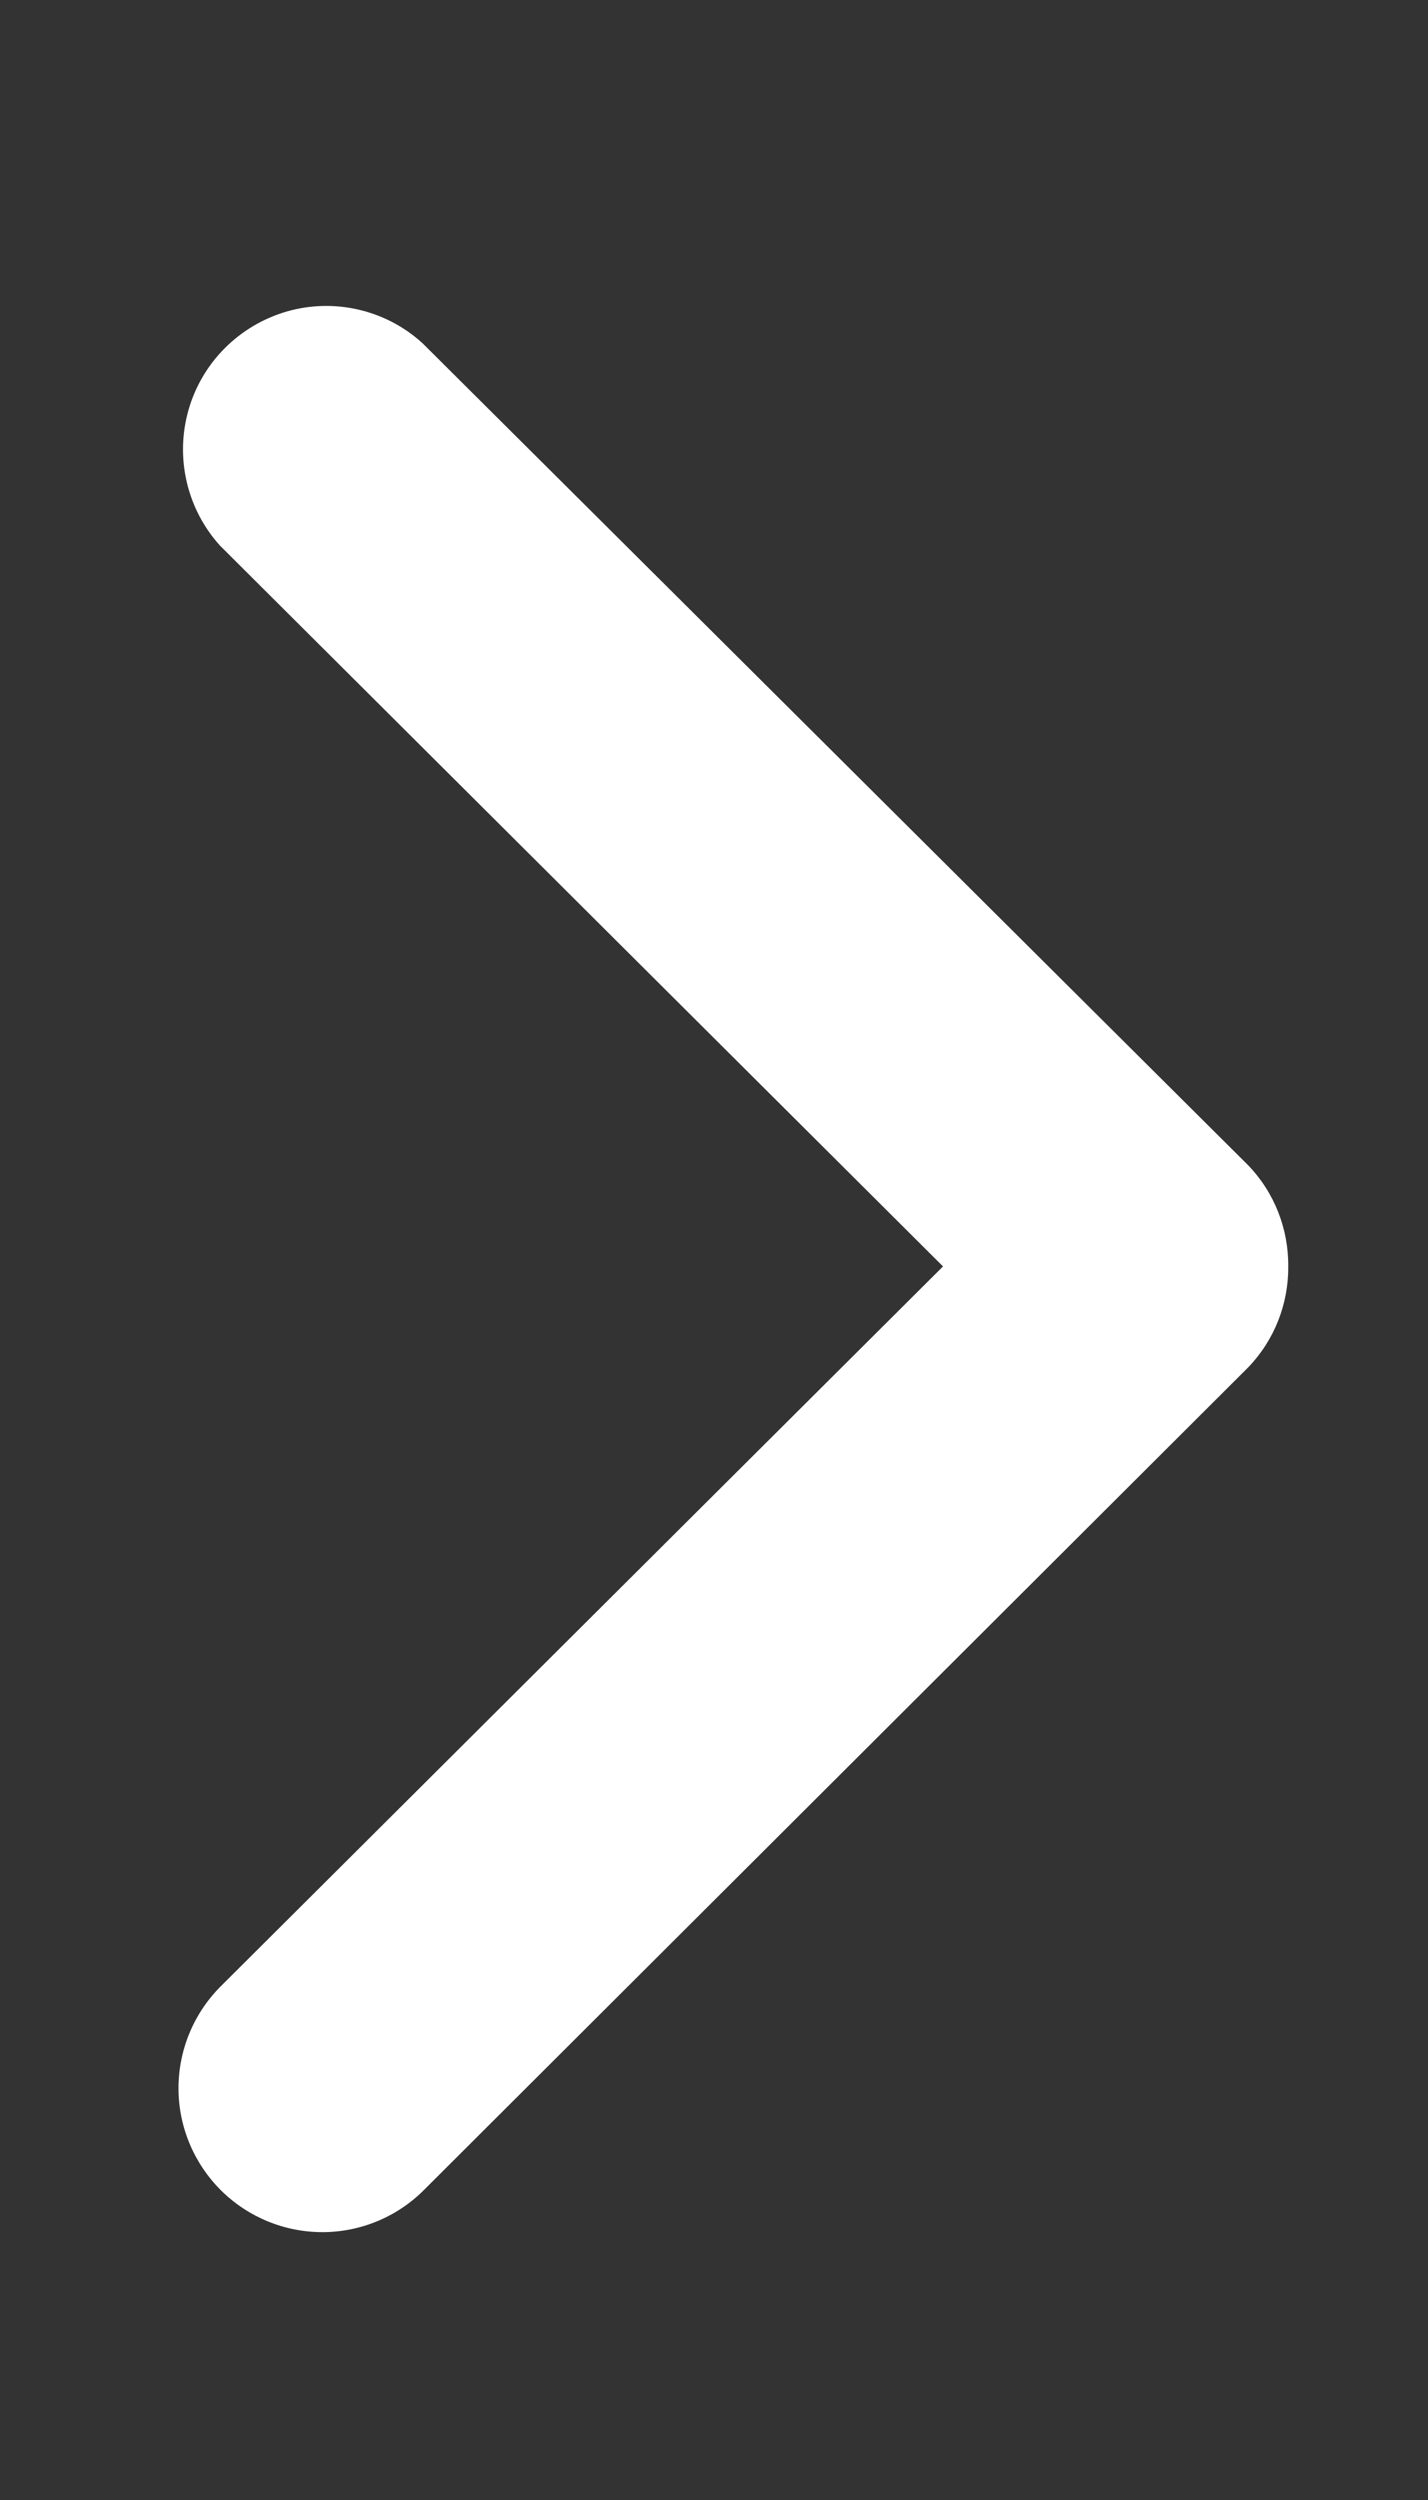 <svg width="8" height="14" viewBox="0 0 8 14" fill="none" xmlns="http://www.w3.org/2000/svg">
<rect x="0" y="0" width="8" height="14" fill="#333333" stroke="none"/>
<path d="M7.217 7.092C7.219 7.302 7.139 7.505 6.993 7.657L2.378 12.261C2.228 12.413 2.023 12.499 1.81 12.5C1.596 12.501 1.391 12.417 1.239 12.267C1.087 12.116 1.001 11.912 1 11.698C0.999 11.484 1.083 11.279 1.233 11.127L5.283 7.092L1.233 3.056C1.047 2.851 0.98 2.563 1.056 2.296C1.132 2.029 1.341 1.821 1.608 1.744C1.874 1.668 2.162 1.735 2.367 1.922L6.993 6.526C7.139 6.678 7.219 6.881 7.217 7.092L7.217 7.092Z" fill="white"/>
<mask id="mask0_149_2368" style="mask-type:alpha" maskUnits="userSpaceOnUse" x="0" y="0" width="8" height="14">
<rect y="13.5" width="13" height="8" transform="rotate(-90 0 13.5)" fill="#D9D9D9"/>
</mask>
<g mask="url(#mask0_149_2368)">
</g>
</svg>
